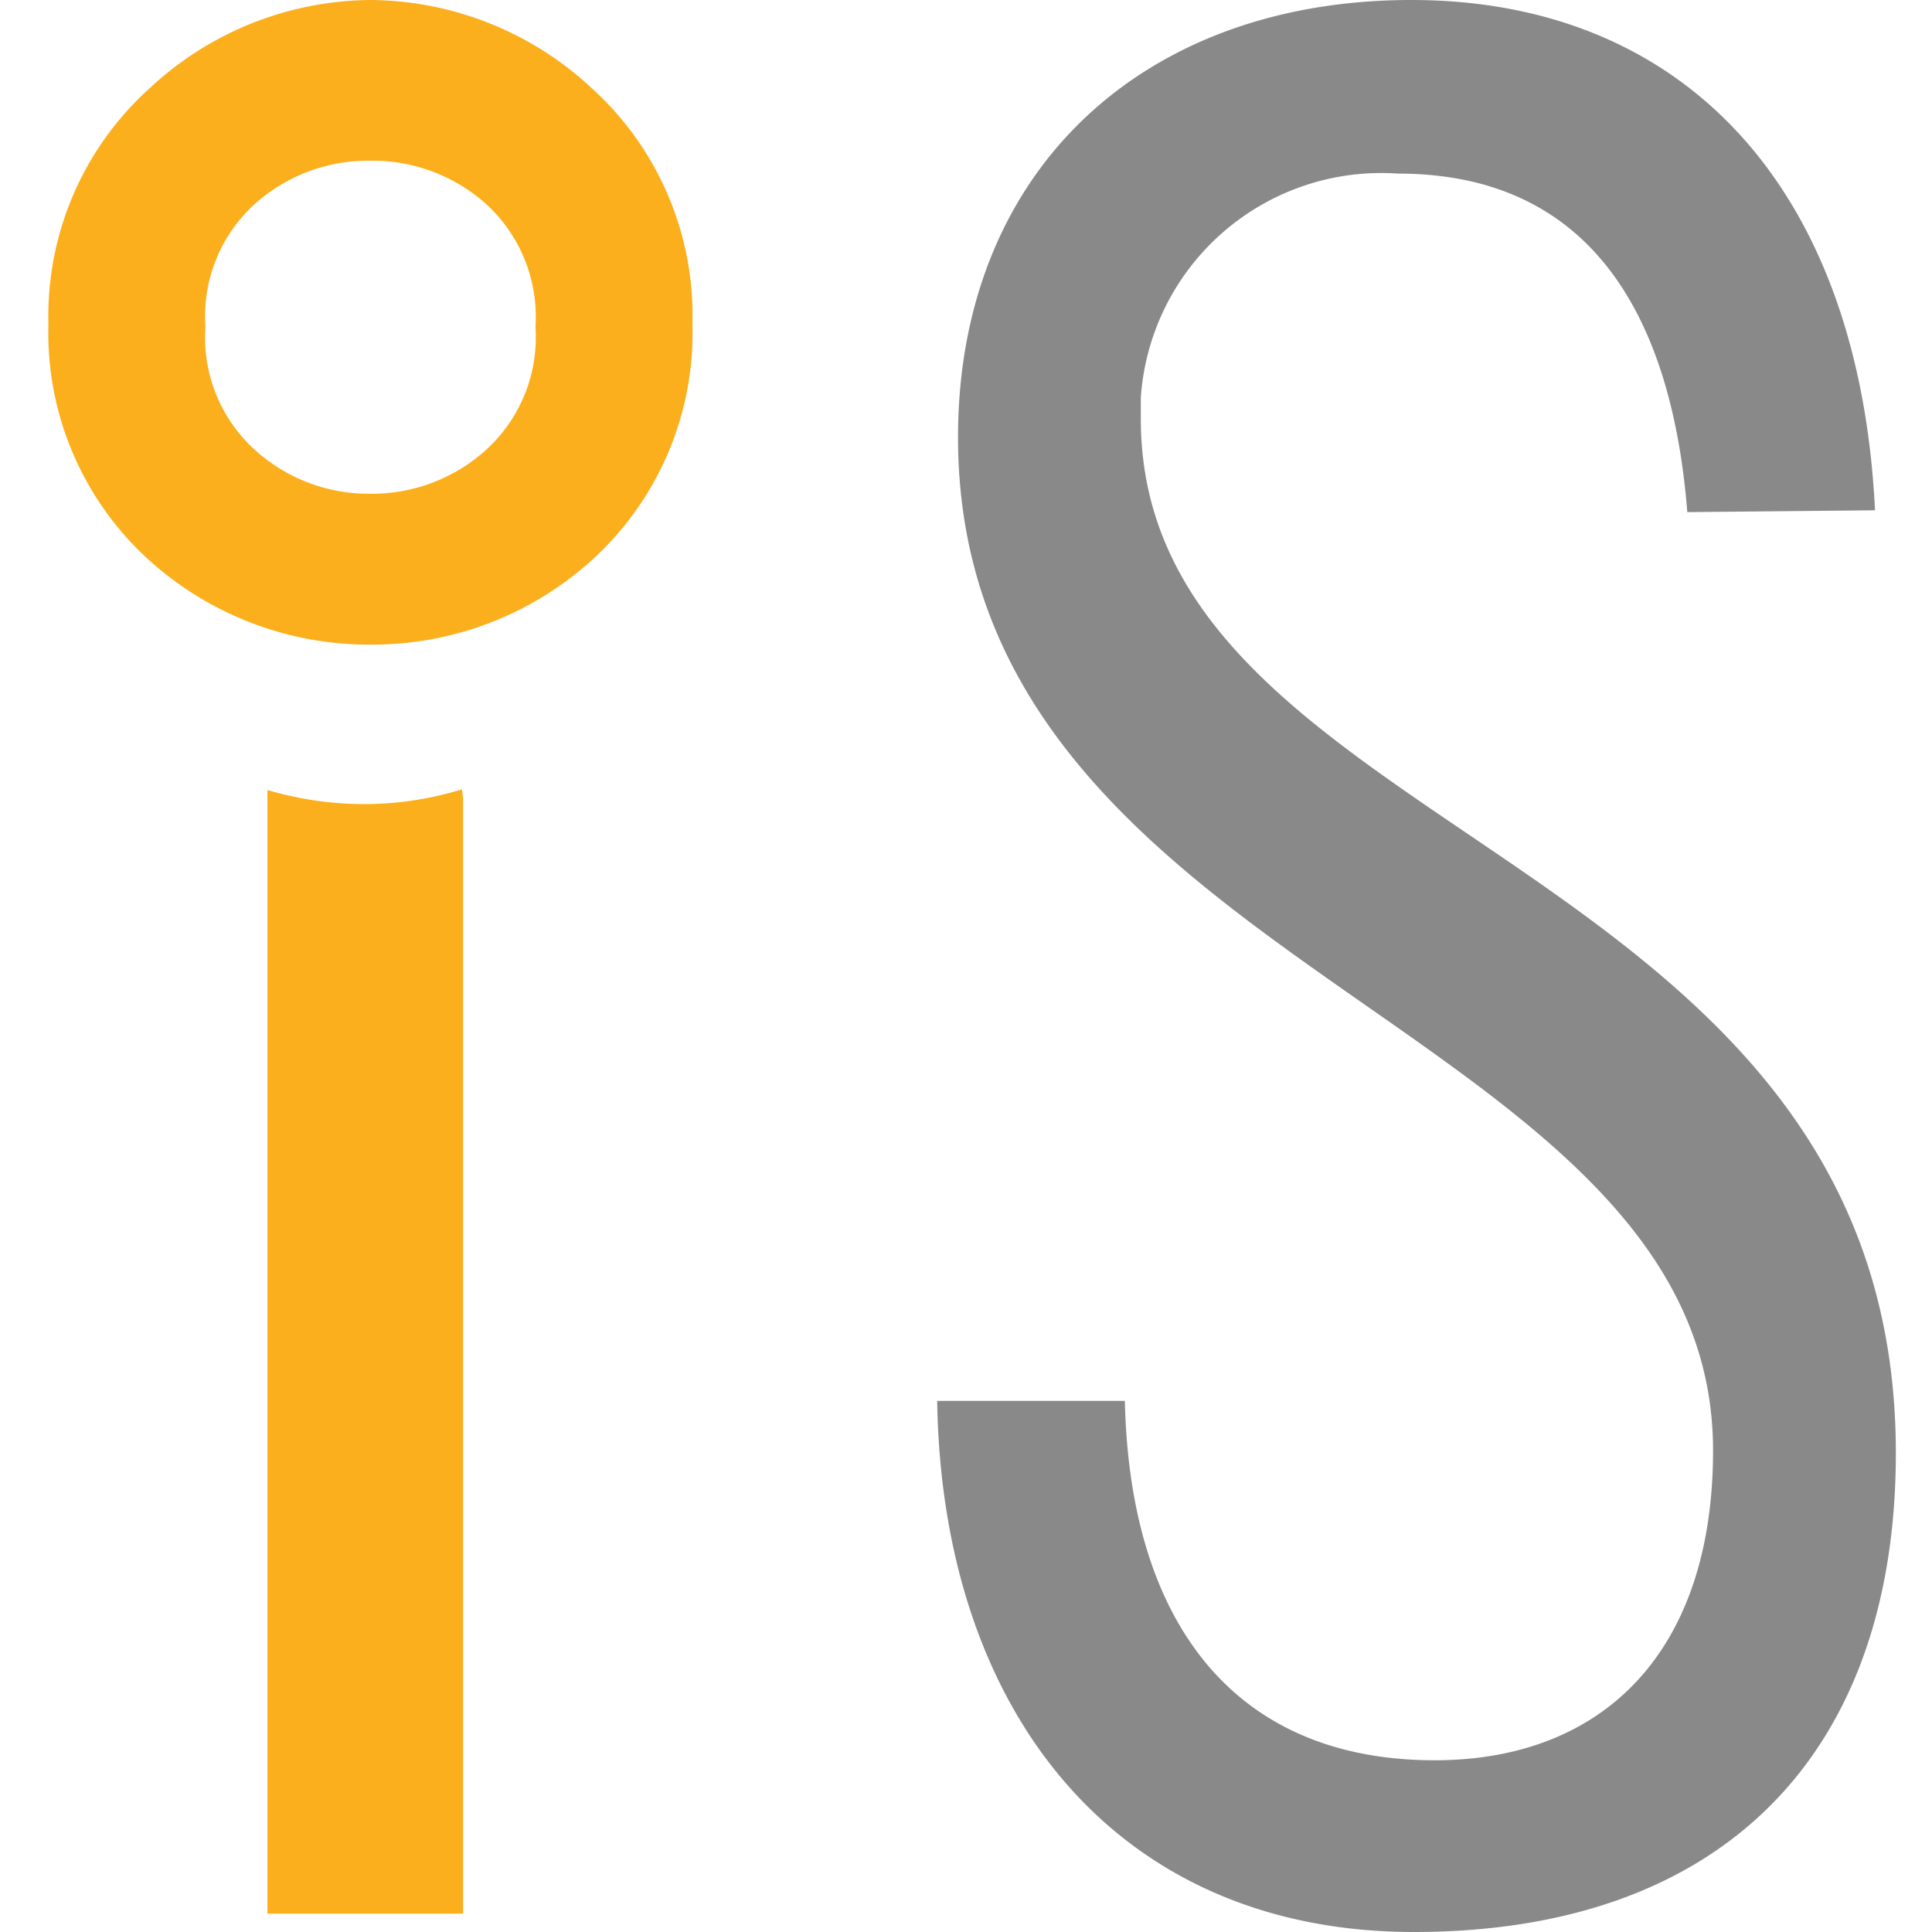 <svg width="80" height="80" fill="none" xmlns="http://www.w3.org/2000/svg"><path d="M15.34 6.655a7.035 7.035 0 0 1 4.8 1.803 6.325 6.325 0 0 1 2.032 5.079 6.297 6.297 0 0 1-2.033 5.079 7.035 7.035 0 0 1-4.8 1.829 7.01 7.01 0 0 1-4.799-1.83 6.273 6.273 0 0 1-2.033-5.078 6.273 6.273 0 0 1 2.033-5.08 7.01 7.01 0 0 1 4.8-1.802Zm0-6.655a13.537 13.537 0 0 0-9.093 3.607 12.698 12.698 0 0 0-4.242 9.803 12.698 12.698 0 0 0 4.218 9.83 13.586 13.586 0 0 0 9.117 3.452 13.537 13.537 0 0 0 9.117-3.454 12.697 12.697 0 0 0 4.216-9.803 12.7 12.7 0 0 0-4.19-9.803A13.561 13.561 0 0 0 15.34 0Zm3.835 33.016V79.24h-8.102V32.712c1.302.386 2.655.582 4.013.584a13.89 13.89 0 0 0 4.038-.61l.051.33Z" fill="#FCAF1C"/><path d="M69.868 21.206c-.635-7.974-3.886-14.018-11.987-14.018a9.98 9.98 0 0 0-10.642 9.27v.888c0 17.576 31.264 17.779 31.264 42.82C78.503 72.56 71.391 80 58.541 80c-12.192 0-19.53-8.964-19.735-21.993h7.772c.204 9.168 4.521 14.882 12.826 14.882 7.01 0 11.53-4.52 11.53-12.824 0-17.779-31.264-19.734-31.264-41.957C39.67 7.11 47.29 0 58.44 0c11.149 0 18.539 7.619 19.2 21.13l-7.772.076Z" fill="#898989"/></svg>
